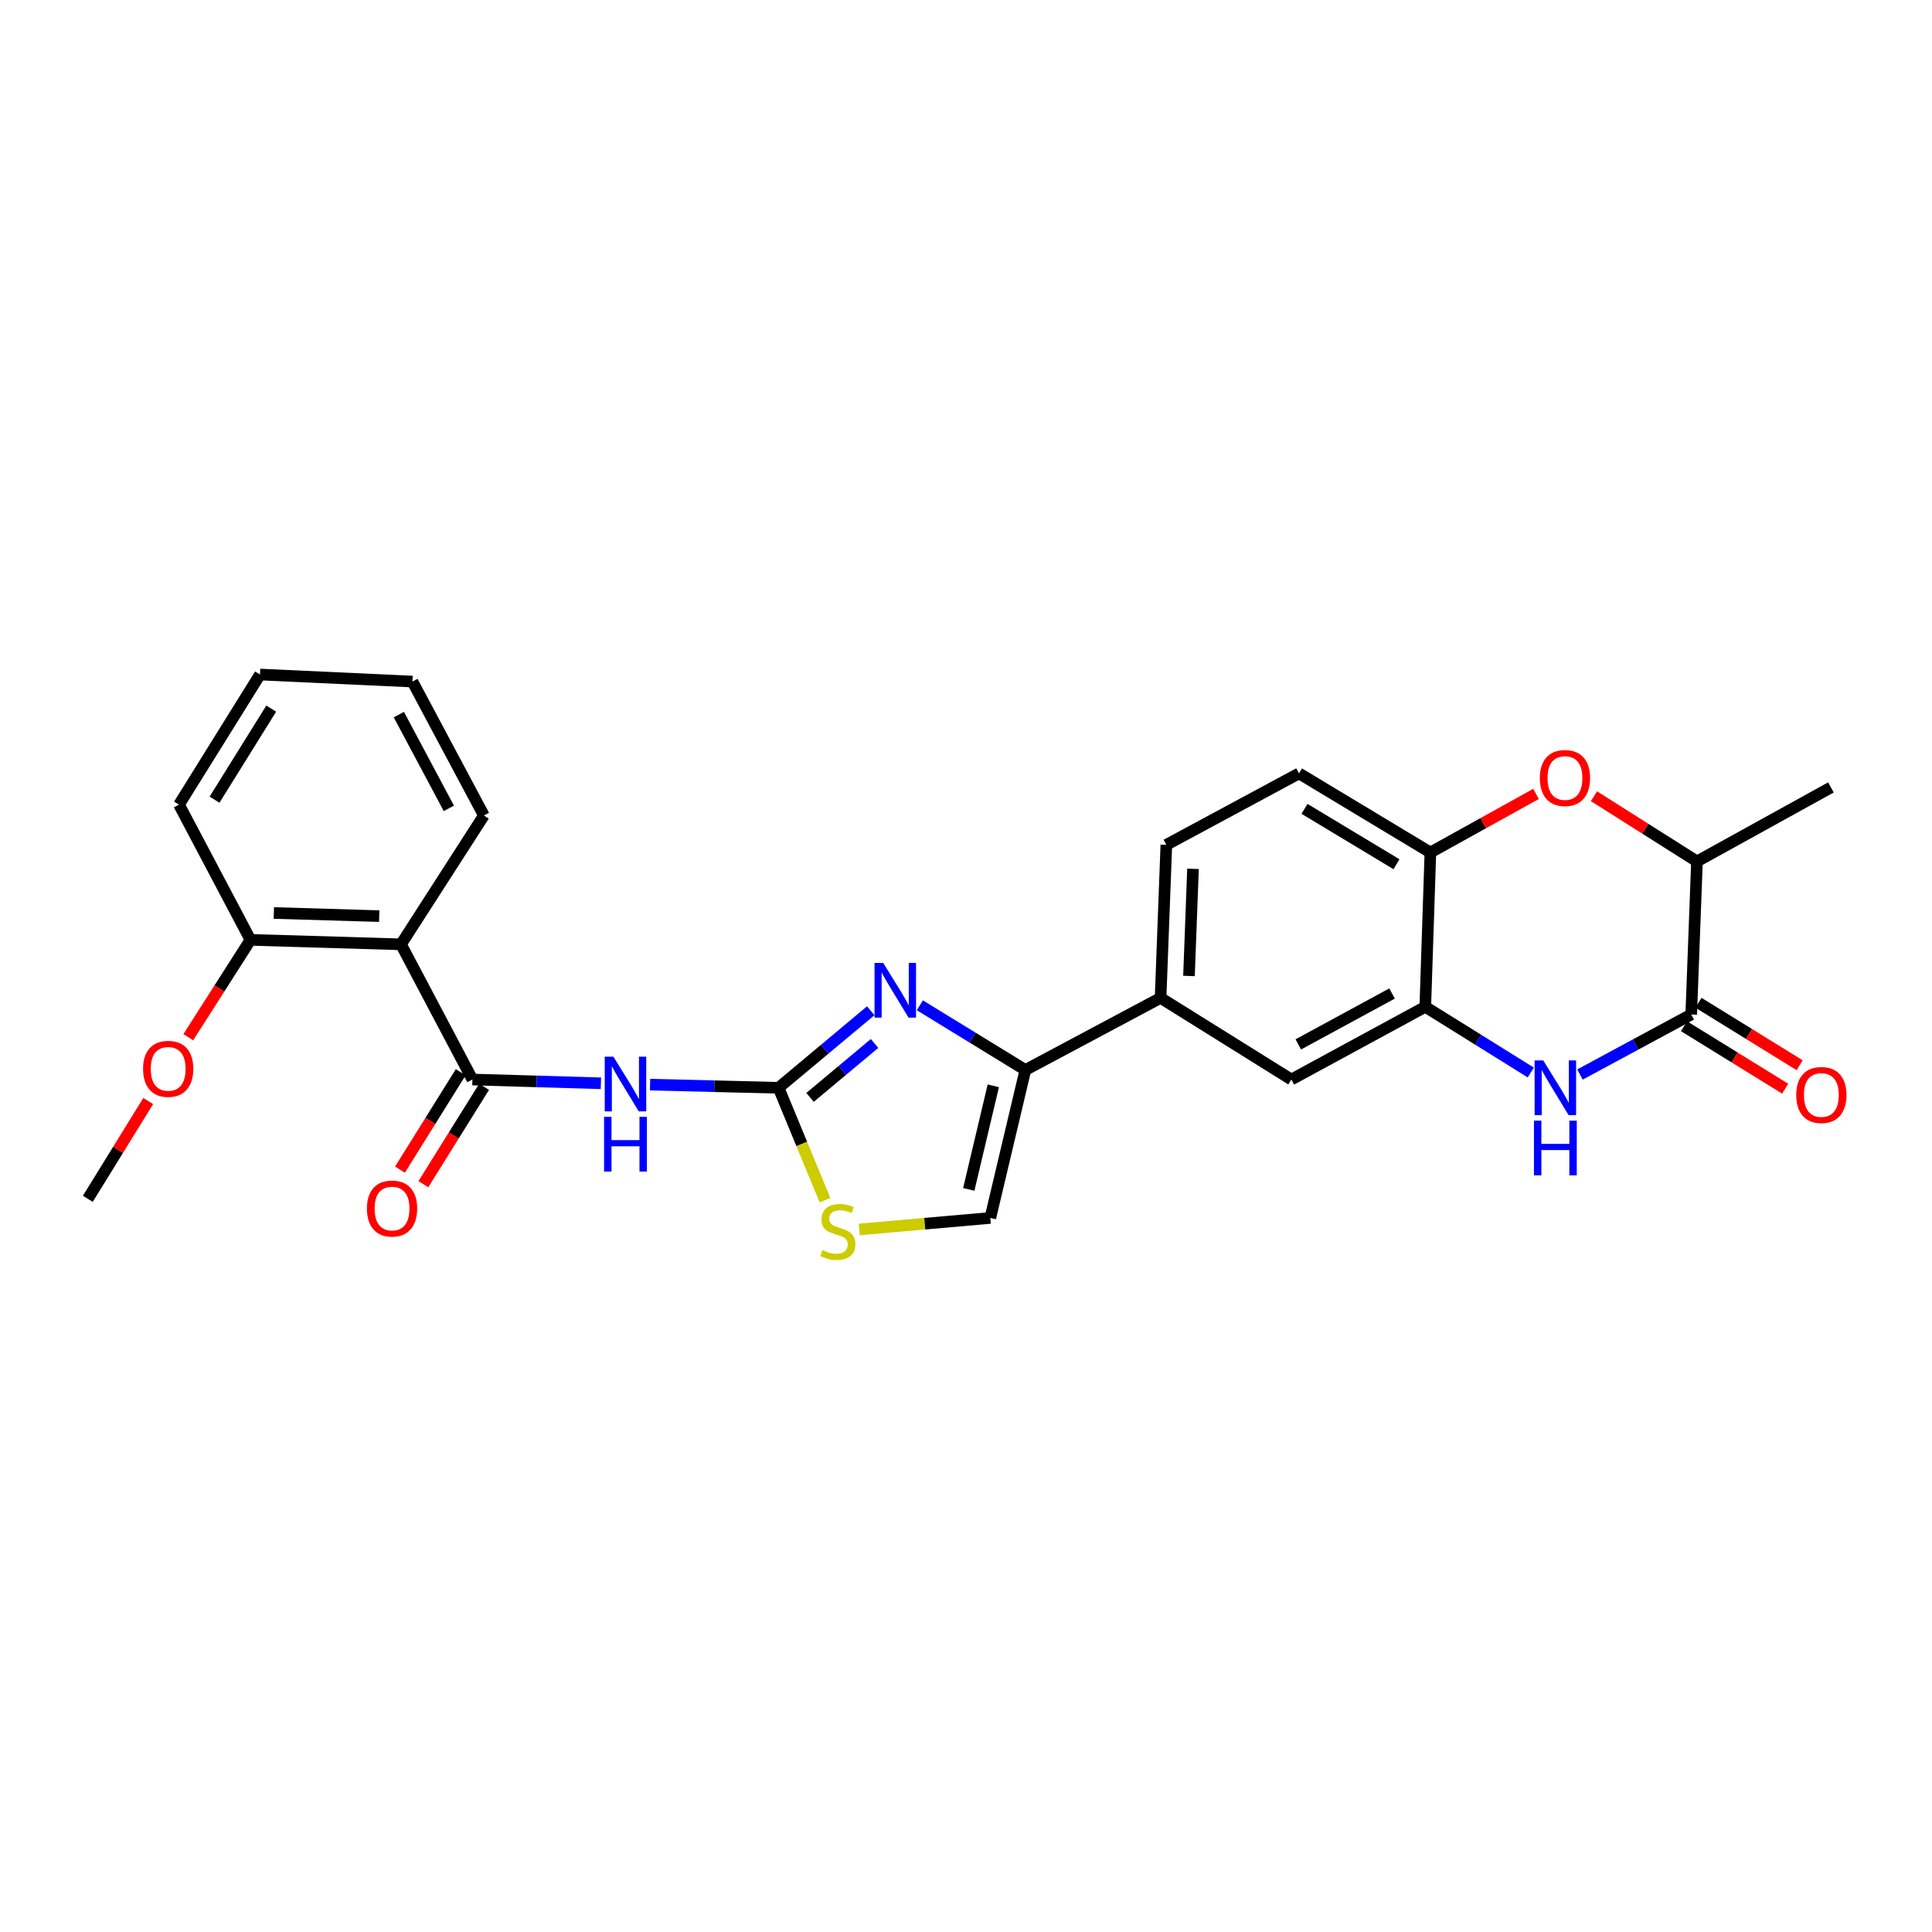 <?xml version='1.0' encoding='iso-8859-1'?>
<svg version='1.1' baseProfile='full'
              xmlns='http://www.w3.org/2000/svg'
                      xmlns:rdkit='http://www.rdkit.org/xml'
                      xmlns:xlink='http://www.w3.org/1999/xlink'
                  xml:space='preserve'
width='1000px' height='1000px' viewBox='0 0 1000 1000'>
<!-- END OF HEADER -->
<rect style='opacity:1.0;fill:#FFFFFF;stroke:none' width='1000' height='1000' x='0' y='0'> </rect>
<path class='bond-0' d='M 402.978,563.045 L 426.834,543.108' style='fill:none;fill-rule:evenodd;stroke:#000000;stroke-width:6px;stroke-linecap:butt;stroke-linejoin:miter;stroke-opacity:1' />
<path class='bond-0' d='M 426.834,543.108 L 450.69,523.171' style='fill:none;fill-rule:evenodd;stroke:#0000FF;stroke-width:6px;stroke-linecap:butt;stroke-linejoin:miter;stroke-opacity:1' />
<path class='bond-0' d='M 419.279,568.005 L 435.978,554.05' style='fill:none;fill-rule:evenodd;stroke:#000000;stroke-width:6px;stroke-linecap:butt;stroke-linejoin:miter;stroke-opacity:1' />
<path class='bond-0' d='M 435.978,554.05 L 452.677,540.094' style='fill:none;fill-rule:evenodd;stroke:#0000FF;stroke-width:6px;stroke-linecap:butt;stroke-linejoin:miter;stroke-opacity:1' />
<path class='bond-2' d='M 402.978,563.045 L 369.725,562.224' style='fill:none;fill-rule:evenodd;stroke:#000000;stroke-width:6px;stroke-linecap:butt;stroke-linejoin:miter;stroke-opacity:1' />
<path class='bond-2' d='M 369.725,562.224 L 336.472,561.402' style='fill:none;fill-rule:evenodd;stroke:#0000FF;stroke-width:6px;stroke-linecap:butt;stroke-linejoin:miter;stroke-opacity:1' />
<path class='bond-9' d='M 402.978,563.045 L 414.997,592.126' style='fill:none;fill-rule:evenodd;stroke:#000000;stroke-width:6px;stroke-linecap:butt;stroke-linejoin:miter;stroke-opacity:1' />
<path class='bond-9' d='M 414.997,592.126 L 427.017,621.207' style='fill:none;fill-rule:evenodd;stroke:#CCCC00;stroke-width:6px;stroke-linecap:butt;stroke-linejoin:miter;stroke-opacity:1' />
<path class='bond-4' d='M 476.112,520.343 L 503.419,537.079' style='fill:none;fill-rule:evenodd;stroke:#0000FF;stroke-width:6px;stroke-linecap:butt;stroke-linejoin:miter;stroke-opacity:1' />
<path class='bond-4' d='M 503.419,537.079 L 530.726,553.816' style='fill:none;fill-rule:evenodd;stroke:#000000;stroke-width:6px;stroke-linecap:butt;stroke-linejoin:miter;stroke-opacity:1' />
<path class='bond-1' d='M 244.524,558.759 L 277.777,559.737' style='fill:none;fill-rule:evenodd;stroke:#000000;stroke-width:6px;stroke-linecap:butt;stroke-linejoin:miter;stroke-opacity:1' />
<path class='bond-1' d='M 277.777,559.737 L 311.029,560.714' style='fill:none;fill-rule:evenodd;stroke:#0000FF;stroke-width:6px;stroke-linecap:butt;stroke-linejoin:miter;stroke-opacity:1' />
<path class='bond-6' d='M 244.524,558.759 L 207.545,488.785' style='fill:none;fill-rule:evenodd;stroke:#000000;stroke-width:6px;stroke-linecap:butt;stroke-linejoin:miter;stroke-opacity:1' />
<path class='bond-15' d='M 238.475,554.985 L 222.751,580.19' style='fill:none;fill-rule:evenodd;stroke:#000000;stroke-width:6px;stroke-linecap:butt;stroke-linejoin:miter;stroke-opacity:1' />
<path class='bond-15' d='M 222.751,580.19 L 207.028,605.395' style='fill:none;fill-rule:evenodd;stroke:#FF0000;stroke-width:6px;stroke-linecap:butt;stroke-linejoin:miter;stroke-opacity:1' />
<path class='bond-15' d='M 250.573,562.533 L 234.85,587.737' style='fill:none;fill-rule:evenodd;stroke:#000000;stroke-width:6px;stroke-linecap:butt;stroke-linejoin:miter;stroke-opacity:1' />
<path class='bond-15' d='M 234.85,587.737 L 219.126,612.942' style='fill:none;fill-rule:evenodd;stroke:#FF0000;stroke-width:6px;stroke-linecap:butt;stroke-linejoin:miter;stroke-opacity:1' />
<path class='bond-3' d='M 792.331,555.123 L 765.028,538.122' style='fill:none;fill-rule:evenodd;stroke:#0000FF;stroke-width:6px;stroke-linecap:butt;stroke-linejoin:miter;stroke-opacity:1' />
<path class='bond-3' d='M 765.028,538.122 L 737.726,521.122' style='fill:none;fill-rule:evenodd;stroke:#000000;stroke-width:6px;stroke-linecap:butt;stroke-linejoin:miter;stroke-opacity:1' />
<path class='bond-5' d='M 817.791,556.172 L 846.584,540.635' style='fill:none;fill-rule:evenodd;stroke:#0000FF;stroke-width:6px;stroke-linecap:butt;stroke-linejoin:miter;stroke-opacity:1' />
<path class='bond-5' d='M 846.584,540.635 L 875.376,525.099' style='fill:none;fill-rule:evenodd;stroke:#000000;stroke-width:6px;stroke-linecap:butt;stroke-linejoin:miter;stroke-opacity:1' />
<path class='bond-12' d='M 530.726,553.816 L 600.716,516.512' style='fill:none;fill-rule:evenodd;stroke:#000000;stroke-width:6px;stroke-linecap:butt;stroke-linejoin:miter;stroke-opacity:1' />
<path class='bond-27' d='M 530.726,553.816 L 512.585,630.405' style='fill:none;fill-rule:evenodd;stroke:#000000;stroke-width:6px;stroke-linecap:butt;stroke-linejoin:miter;stroke-opacity:1' />
<path class='bond-27' d='M 514.13,562.018 L 501.431,615.63' style='fill:none;fill-rule:evenodd;stroke:#000000;stroke-width:6px;stroke-linecap:butt;stroke-linejoin:miter;stroke-opacity:1' />
<path class='bond-17' d='M 871.631,531.166 L 897.818,547.333' style='fill:none;fill-rule:evenodd;stroke:#000000;stroke-width:6px;stroke-linecap:butt;stroke-linejoin:miter;stroke-opacity:1' />
<path class='bond-17' d='M 897.818,547.333 L 924.004,563.5' style='fill:none;fill-rule:evenodd;stroke:#FF0000;stroke-width:6px;stroke-linecap:butt;stroke-linejoin:miter;stroke-opacity:1' />
<path class='bond-17' d='M 879.122,519.032 L 905.308,535.199' style='fill:none;fill-rule:evenodd;stroke:#000000;stroke-width:6px;stroke-linecap:butt;stroke-linejoin:miter;stroke-opacity:1' />
<path class='bond-17' d='M 905.308,535.199 L 931.495,551.367' style='fill:none;fill-rule:evenodd;stroke:#FF0000;stroke-width:6px;stroke-linecap:butt;stroke-linejoin:miter;stroke-opacity:1' />
<path class='bond-30' d='M 875.376,525.099 L 878.347,445.872' style='fill:none;fill-rule:evenodd;stroke:#000000;stroke-width:6px;stroke-linecap:butt;stroke-linejoin:miter;stroke-opacity:1' />
<path class='bond-16' d='M 207.545,488.785 L 129.633,486.472' style='fill:none;fill-rule:evenodd;stroke:#000000;stroke-width:6px;stroke-linecap:butt;stroke-linejoin:miter;stroke-opacity:1' />
<path class='bond-16' d='M 196.281,474.185 L 141.743,472.566' style='fill:none;fill-rule:evenodd;stroke:#000000;stroke-width:6px;stroke-linecap:butt;stroke-linejoin:miter;stroke-opacity:1' />
<path class='bond-20' d='M 207.545,488.785 L 250.457,422.098' style='fill:none;fill-rule:evenodd;stroke:#000000;stroke-width:6px;stroke-linecap:butt;stroke-linejoin:miter;stroke-opacity:1' />
<path class='bond-7' d='M 737.726,521.122 L 668.401,558.759' style='fill:none;fill-rule:evenodd;stroke:#000000;stroke-width:6px;stroke-linecap:butt;stroke-linejoin:miter;stroke-opacity:1' />
<path class='bond-7' d='M 720.523,514.236 L 671.996,540.582' style='fill:none;fill-rule:evenodd;stroke:#000000;stroke-width:6px;stroke-linecap:butt;stroke-linejoin:miter;stroke-opacity:1' />
<path class='bond-29' d='M 737.726,521.122 L 740.364,441.246' style='fill:none;fill-rule:evenodd;stroke:#000000;stroke-width:6px;stroke-linecap:butt;stroke-linejoin:miter;stroke-opacity:1' />
<path class='bond-8' d='M 795.03,410.932 L 767.697,426.089' style='fill:none;fill-rule:evenodd;stroke:#FF0000;stroke-width:6px;stroke-linecap:butt;stroke-linejoin:miter;stroke-opacity:1' />
<path class='bond-8' d='M 767.697,426.089 L 740.364,441.246' style='fill:none;fill-rule:evenodd;stroke:#000000;stroke-width:6px;stroke-linecap:butt;stroke-linejoin:miter;stroke-opacity:1' />
<path class='bond-13' d='M 825.042,412.128 L 851.695,429' style='fill:none;fill-rule:evenodd;stroke:#FF0000;stroke-width:6px;stroke-linecap:butt;stroke-linejoin:miter;stroke-opacity:1' />
<path class='bond-13' d='M 851.695,429 L 878.347,445.872' style='fill:none;fill-rule:evenodd;stroke:#000000;stroke-width:6px;stroke-linecap:butt;stroke-linejoin:miter;stroke-opacity:1' />
<path class='bond-10' d='M 444.743,636.365 L 478.664,633.385' style='fill:none;fill-rule:evenodd;stroke:#CCCC00;stroke-width:6px;stroke-linecap:butt;stroke-linejoin:miter;stroke-opacity:1' />
<path class='bond-10' d='M 478.664,633.385 L 512.585,630.405' style='fill:none;fill-rule:evenodd;stroke:#000000;stroke-width:6px;stroke-linecap:butt;stroke-linejoin:miter;stroke-opacity:1' />
<path class='bond-11' d='M 740.364,441.246 L 672.362,400.305' style='fill:none;fill-rule:evenodd;stroke:#000000;stroke-width:6px;stroke-linecap:butt;stroke-linejoin:miter;stroke-opacity:1' />
<path class='bond-11' d='M 722.808,447.321 L 675.207,418.663' style='fill:none;fill-rule:evenodd;stroke:#000000;stroke-width:6px;stroke-linecap:butt;stroke-linejoin:miter;stroke-opacity:1' />
<path class='bond-14' d='M 600.716,516.512 L 668.401,558.759' style='fill:none;fill-rule:evenodd;stroke:#000000;stroke-width:6px;stroke-linecap:butt;stroke-linejoin:miter;stroke-opacity:1' />
<path class='bond-19' d='M 600.716,516.512 L 603.695,437.285' style='fill:none;fill-rule:evenodd;stroke:#000000;stroke-width:6px;stroke-linecap:butt;stroke-linejoin:miter;stroke-opacity:1' />
<path class='bond-19' d='M 615.412,505.163 L 617.497,449.704' style='fill:none;fill-rule:evenodd;stroke:#000000;stroke-width:6px;stroke-linecap:butt;stroke-linejoin:miter;stroke-opacity:1' />
<path class='bond-22' d='M 878.347,445.872 L 947.68,407.57' style='fill:none;fill-rule:evenodd;stroke:#000000;stroke-width:6px;stroke-linecap:butt;stroke-linejoin:miter;stroke-opacity:1' />
<path class='bond-21' d='M 129.633,486.472 L 113.546,511.662' style='fill:none;fill-rule:evenodd;stroke:#000000;stroke-width:6px;stroke-linecap:butt;stroke-linejoin:miter;stroke-opacity:1' />
<path class='bond-21' d='M 113.546,511.662 L 97.46,536.852' style='fill:none;fill-rule:evenodd;stroke:#FF0000;stroke-width:6px;stroke-linecap:butt;stroke-linejoin:miter;stroke-opacity:1' />
<path class='bond-23' d='M 129.633,486.472 L 92.653,416.474' style='fill:none;fill-rule:evenodd;stroke:#000000;stroke-width:6px;stroke-linecap:butt;stroke-linejoin:miter;stroke-opacity:1' />
<path class='bond-18' d='M 672.362,400.305 L 603.695,437.285' style='fill:none;fill-rule:evenodd;stroke:#000000;stroke-width:6px;stroke-linecap:butt;stroke-linejoin:miter;stroke-opacity:1' />
<path class='bond-25' d='M 250.457,422.098 L 213.478,352.774' style='fill:none;fill-rule:evenodd;stroke:#000000;stroke-width:6px;stroke-linecap:butt;stroke-linejoin:miter;stroke-opacity:1' />
<path class='bond-25' d='M 232.329,418.411 L 206.444,369.884' style='fill:none;fill-rule:evenodd;stroke:#000000;stroke-width:6px;stroke-linecap:butt;stroke-linejoin:miter;stroke-opacity:1' />
<path class='bond-24' d='M 76.715,569.89 L 61.085,595.2' style='fill:none;fill-rule:evenodd;stroke:#FF0000;stroke-width:6px;stroke-linecap:butt;stroke-linejoin:miter;stroke-opacity:1' />
<path class='bond-24' d='M 61.085,595.2 L 45.455,620.51' style='fill:none;fill-rule:evenodd;stroke:#000000;stroke-width:6px;stroke-linecap:butt;stroke-linejoin:miter;stroke-opacity:1' />
<path class='bond-28' d='M 92.653,416.474 L 134.576,349.138' style='fill:none;fill-rule:evenodd;stroke:#000000;stroke-width:6px;stroke-linecap:butt;stroke-linejoin:miter;stroke-opacity:1' />
<path class='bond-28' d='M 111.047,413.91 L 140.393,366.775' style='fill:none;fill-rule:evenodd;stroke:#000000;stroke-width:6px;stroke-linecap:butt;stroke-linejoin:miter;stroke-opacity:1' />
<path class='bond-26' d='M 213.478,352.774 L 134.576,349.138' style='fill:none;fill-rule:evenodd;stroke:#000000;stroke-width:6px;stroke-linecap:butt;stroke-linejoin:miter;stroke-opacity:1' />
<path  class='atom-1' d='M 457.138 498.391
L 466.418 513.391
Q 467.338 514.871, 468.818 517.551
Q 470.298 520.231, 470.378 520.391
L 470.378 498.391
L 474.138 498.391
L 474.138 526.711
L 470.258 526.711
L 460.298 510.311
Q 459.138 508.391, 457.898 506.191
Q 456.698 503.991, 456.338 503.311
L 456.338 526.711
L 452.658 526.711
L 452.658 498.391
L 457.138 498.391
' fill='#0000FF'/>
<path  class='atom-3' d='M 317.491 546.928
L 326.771 561.928
Q 327.691 563.408, 329.171 566.088
Q 330.651 568.768, 330.731 568.928
L 330.731 546.928
L 334.491 546.928
L 334.491 575.248
L 330.611 575.248
L 320.651 558.848
Q 319.491 556.928, 318.251 554.728
Q 317.051 552.528, 316.691 551.848
L 316.691 575.248
L 313.011 575.248
L 313.011 546.928
L 317.491 546.928
' fill='#0000FF'/>
<path  class='atom-3' d='M 312.671 578.08
L 316.511 578.08
L 316.511 590.12
L 330.991 590.12
L 330.991 578.08
L 334.831 578.08
L 334.831 606.4
L 330.991 606.4
L 330.991 593.32
L 316.511 593.32
L 316.511 606.4
L 312.671 606.4
L 312.671 578.08
' fill='#0000FF'/>
<path  class='atom-4' d='M 798.794 548.885
L 808.074 563.885
Q 808.994 565.365, 810.474 568.045
Q 811.954 570.725, 812.034 570.885
L 812.034 548.885
L 815.794 548.885
L 815.794 577.205
L 811.914 577.205
L 801.954 560.805
Q 800.794 558.885, 799.554 556.685
Q 798.354 554.485, 797.994 553.805
L 797.994 577.205
L 794.314 577.205
L 794.314 548.885
L 798.794 548.885
' fill='#0000FF'/>
<path  class='atom-4' d='M 793.974 580.037
L 797.814 580.037
L 797.814 592.077
L 812.294 592.077
L 812.294 580.037
L 816.134 580.037
L 816.134 608.357
L 812.294 608.357
L 812.294 595.277
L 797.814 595.277
L 797.814 608.357
L 793.974 608.357
L 793.974 580.037
' fill='#0000FF'/>
<path  class='atom-9' d='M 797.021 402.698
Q 797.021 395.898, 800.381 392.098
Q 803.741 388.298, 810.021 388.298
Q 816.301 388.298, 819.661 392.098
Q 823.021 395.898, 823.021 402.698
Q 823.021 409.578, 819.621 413.498
Q 816.221 417.378, 810.021 417.378
Q 803.781 417.378, 800.381 413.498
Q 797.021 409.618, 797.021 402.698
M 810.021 414.178
Q 814.341 414.178, 816.661 411.298
Q 819.021 408.378, 819.021 402.698
Q 819.021 397.138, 816.661 394.338
Q 814.341 391.498, 810.021 391.498
Q 805.701 391.498, 803.341 394.298
Q 801.021 397.098, 801.021 402.698
Q 801.021 408.418, 803.341 411.298
Q 805.701 414.178, 810.021 414.178
' fill='#FF0000'/>
<path  class='atom-10' d='M 425.683 647.056
Q 426.003 647.176, 427.323 647.736
Q 428.643 648.296, 430.083 648.656
Q 431.563 648.976, 433.003 648.976
Q 435.683 648.976, 437.243 647.696
Q 438.803 646.376, 438.803 644.096
Q 438.803 642.536, 438.003 641.576
Q 437.243 640.616, 436.043 640.096
Q 434.843 639.576, 432.843 638.976
Q 430.323 638.216, 428.803 637.496
Q 427.323 636.776, 426.243 635.256
Q 425.203 633.736, 425.203 631.176
Q 425.203 627.616, 427.603 625.416
Q 430.043 623.216, 434.843 623.216
Q 438.123 623.216, 441.843 624.776
L 440.923 627.856
Q 437.523 626.456, 434.963 626.456
Q 432.203 626.456, 430.683 627.616
Q 429.163 628.736, 429.203 630.696
Q 429.203 632.216, 429.963 633.136
Q 430.763 634.056, 431.883 634.576
Q 433.043 635.096, 434.963 635.696
Q 437.523 636.496, 439.043 637.296
Q 440.563 638.096, 441.643 639.736
Q 442.763 641.336, 442.763 644.096
Q 442.763 648.016, 440.123 650.136
Q 437.523 652.216, 433.163 652.216
Q 430.643 652.216, 428.723 651.656
Q 426.843 651.136, 424.603 650.216
L 425.683 647.056
' fill='#CCCC00'/>
<path  class='atom-16' d='M 189.918 625.534
Q 189.918 618.734, 193.278 614.934
Q 196.638 611.134, 202.918 611.134
Q 209.198 611.134, 212.558 614.934
Q 215.918 618.734, 215.918 625.534
Q 215.918 632.414, 212.518 636.334
Q 209.118 640.214, 202.918 640.214
Q 196.678 640.214, 193.278 636.334
Q 189.918 632.454, 189.918 625.534
M 202.918 637.014
Q 207.238 637.014, 209.558 634.134
Q 211.918 631.214, 211.918 625.534
Q 211.918 619.974, 209.558 617.174
Q 207.238 614.334, 202.918 614.334
Q 198.598 614.334, 196.238 617.134
Q 193.918 619.934, 193.918 625.534
Q 193.918 631.254, 196.238 634.134
Q 198.598 637.014, 202.918 637.014
' fill='#FF0000'/>
<path  class='atom-18' d='M 929.728 566.761
Q 929.728 559.961, 933.088 556.161
Q 936.448 552.361, 942.728 552.361
Q 949.008 552.361, 952.368 556.161
Q 955.728 559.961, 955.728 566.761
Q 955.728 573.641, 952.328 577.561
Q 948.928 581.441, 942.728 581.441
Q 936.488 581.441, 933.088 577.561
Q 929.728 573.681, 929.728 566.761
M 942.728 578.241
Q 947.048 578.241, 949.368 575.361
Q 951.728 572.441, 951.728 566.761
Q 951.728 561.201, 949.368 558.401
Q 947.048 555.561, 942.728 555.561
Q 938.408 555.561, 936.048 558.361
Q 933.728 561.161, 933.728 566.761
Q 933.728 572.481, 936.048 575.361
Q 938.408 578.241, 942.728 578.241
' fill='#FF0000'/>
<path  class='atom-22' d='M 74.052 553.23
Q 74.052 546.43, 77.412 542.63
Q 80.772 538.83, 87.052 538.83
Q 93.332 538.83, 96.692 542.63
Q 100.052 546.43, 100.052 553.23
Q 100.052 560.11, 96.652 564.03
Q 93.252 567.91, 87.052 567.91
Q 80.812 567.91, 77.412 564.03
Q 74.052 560.15, 74.052 553.23
M 87.052 564.71
Q 91.372 564.71, 93.692 561.83
Q 96.052 558.91, 96.052 553.23
Q 96.052 547.67, 93.692 544.87
Q 91.372 542.03, 87.052 542.03
Q 82.732 542.03, 80.372 544.83
Q 78.052 547.63, 78.052 553.23
Q 78.052 558.95, 80.372 561.83
Q 82.732 564.71, 87.052 564.71
' fill='#FF0000'/>
</svg>
